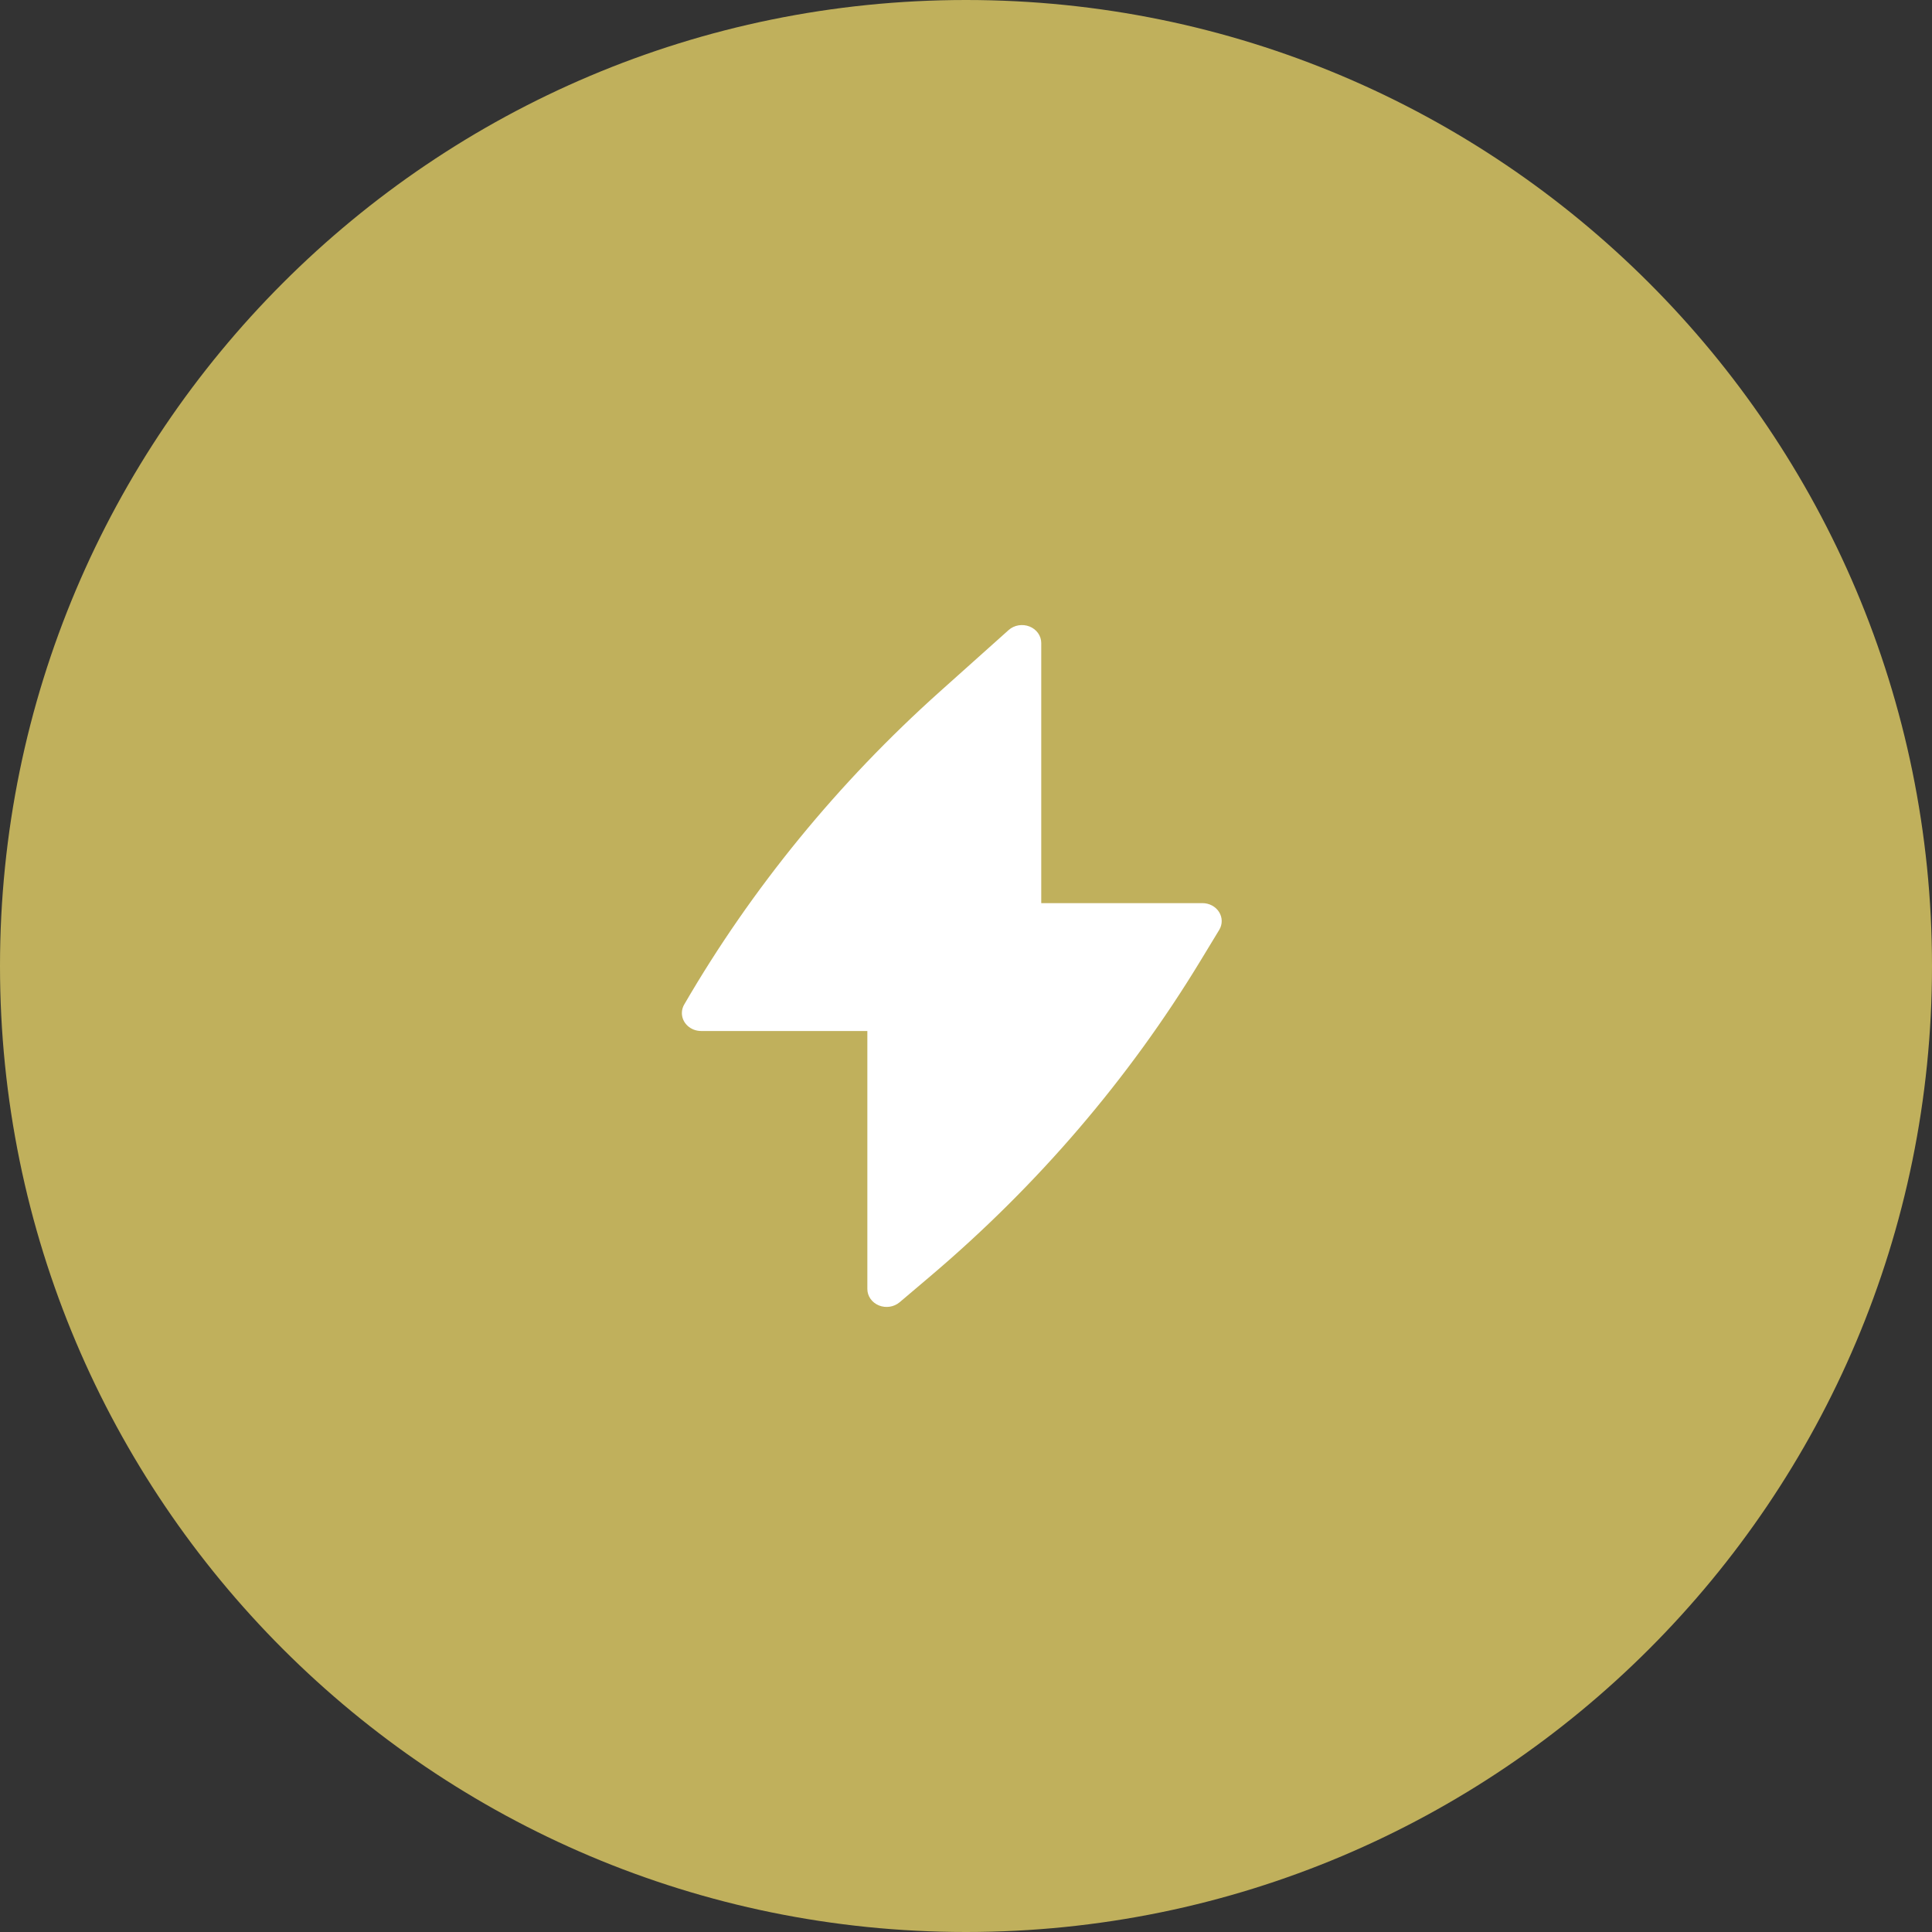 <?xml version="1.0" encoding="UTF-8"?> <svg xmlns="http://www.w3.org/2000/svg" width="272" height="272" viewBox="0 0 272 272" fill="none"><rect x="0" y="0" width="272" height="272" fill="#333333" stroke="none"/> <path d="M272 136C272 211.111 211.111 272 136 272C60.889 272 0 211.111 0 136C0 60.889 60.889 0 136 0C211.111 0 272 60.889 272 136Z" fill="#C0B05C"></path> <path d="M146.594 90.526C146.594 89.514 145.944 88.599 144.943 88.202C143.942 87.805 142.783 88.003 141.999 88.705L132.347 97.343C117.976 110.204 105.834 125.06 96.351 141.382C96.127 141.749 96 142.173 96 142.625C96 144.02 97.215 145.151 98.714 145.151H122.111V181.474C122.111 182.474 122.746 183.38 123.729 183.785C124.712 184.189 125.859 184.015 126.654 183.341L130.972 179.68C146.089 166.863 158.918 151.888 168.978 135.318L171.649 130.918C172.124 130.136 172.117 129.178 171.63 128.402C171.144 127.626 170.251 127.149 169.286 127.149H146.594V90.526Z" fill="white"></path> </svg> 